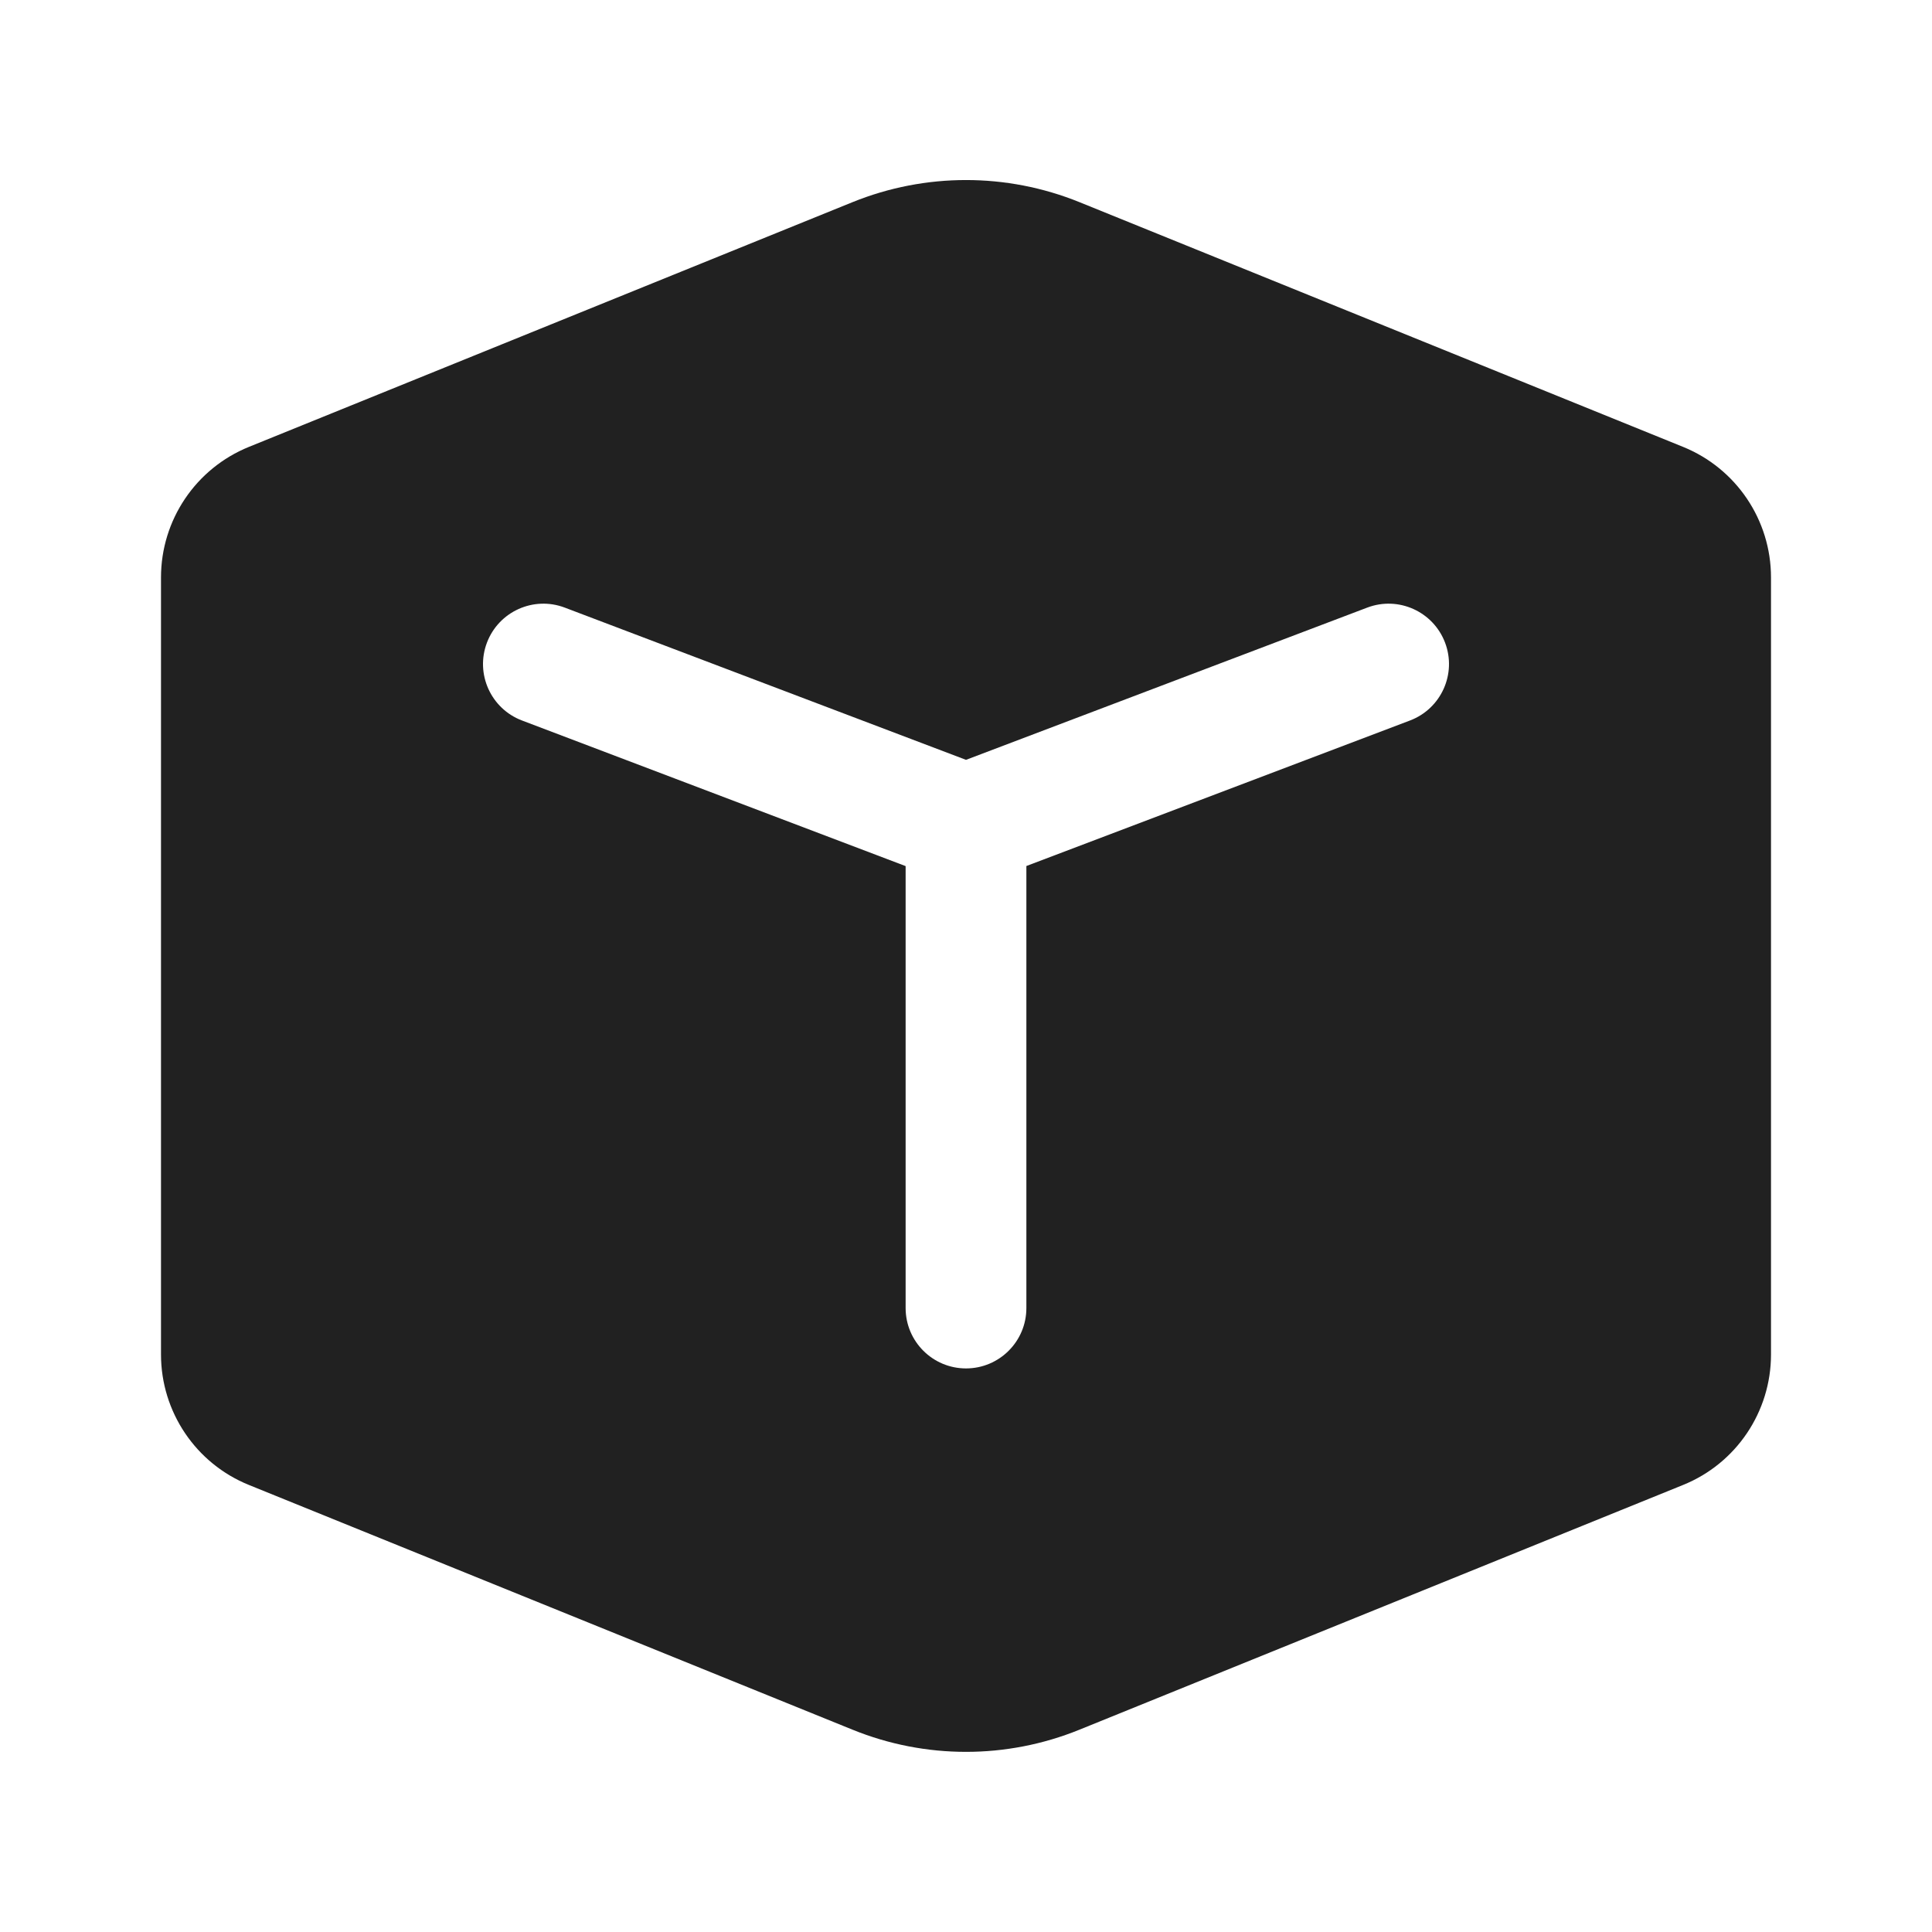 <svg width="24" height="24" viewBox="0 0 24 24" fill="none" xmlns="http://www.w3.org/2000/svg">
<path d="M13.409 2.511C12.505 2.145 11.495 2.145 10.591 2.511L3.093 5.551C2.432 5.819 2 6.46 2 7.173V16.826C2 17.538 2.432 18.18 3.093 18.447L10.591 21.487C11.495 21.854 12.505 21.854 13.409 21.487L20.907 18.447C21.568 18.18 22 17.538 22 16.826V7.173C22 6.46 21.568 5.819 20.907 5.551L13.409 2.511ZM6.049 7.983C6.196 7.596 6.629 7.401 7.016 7.548L12 9.439L16.984 7.548C17.371 7.401 17.804 7.596 17.951 7.983C18.098 8.37 17.903 8.803 17.516 8.95L12.75 10.758V16.249C12.75 16.663 12.414 16.999 12 16.999C11.586 16.999 11.25 16.663 11.25 16.249V10.759L6.484 8.95C6.097 8.803 5.902 8.37 6.049 7.983Z" fill="#212121"/>
</svg>

